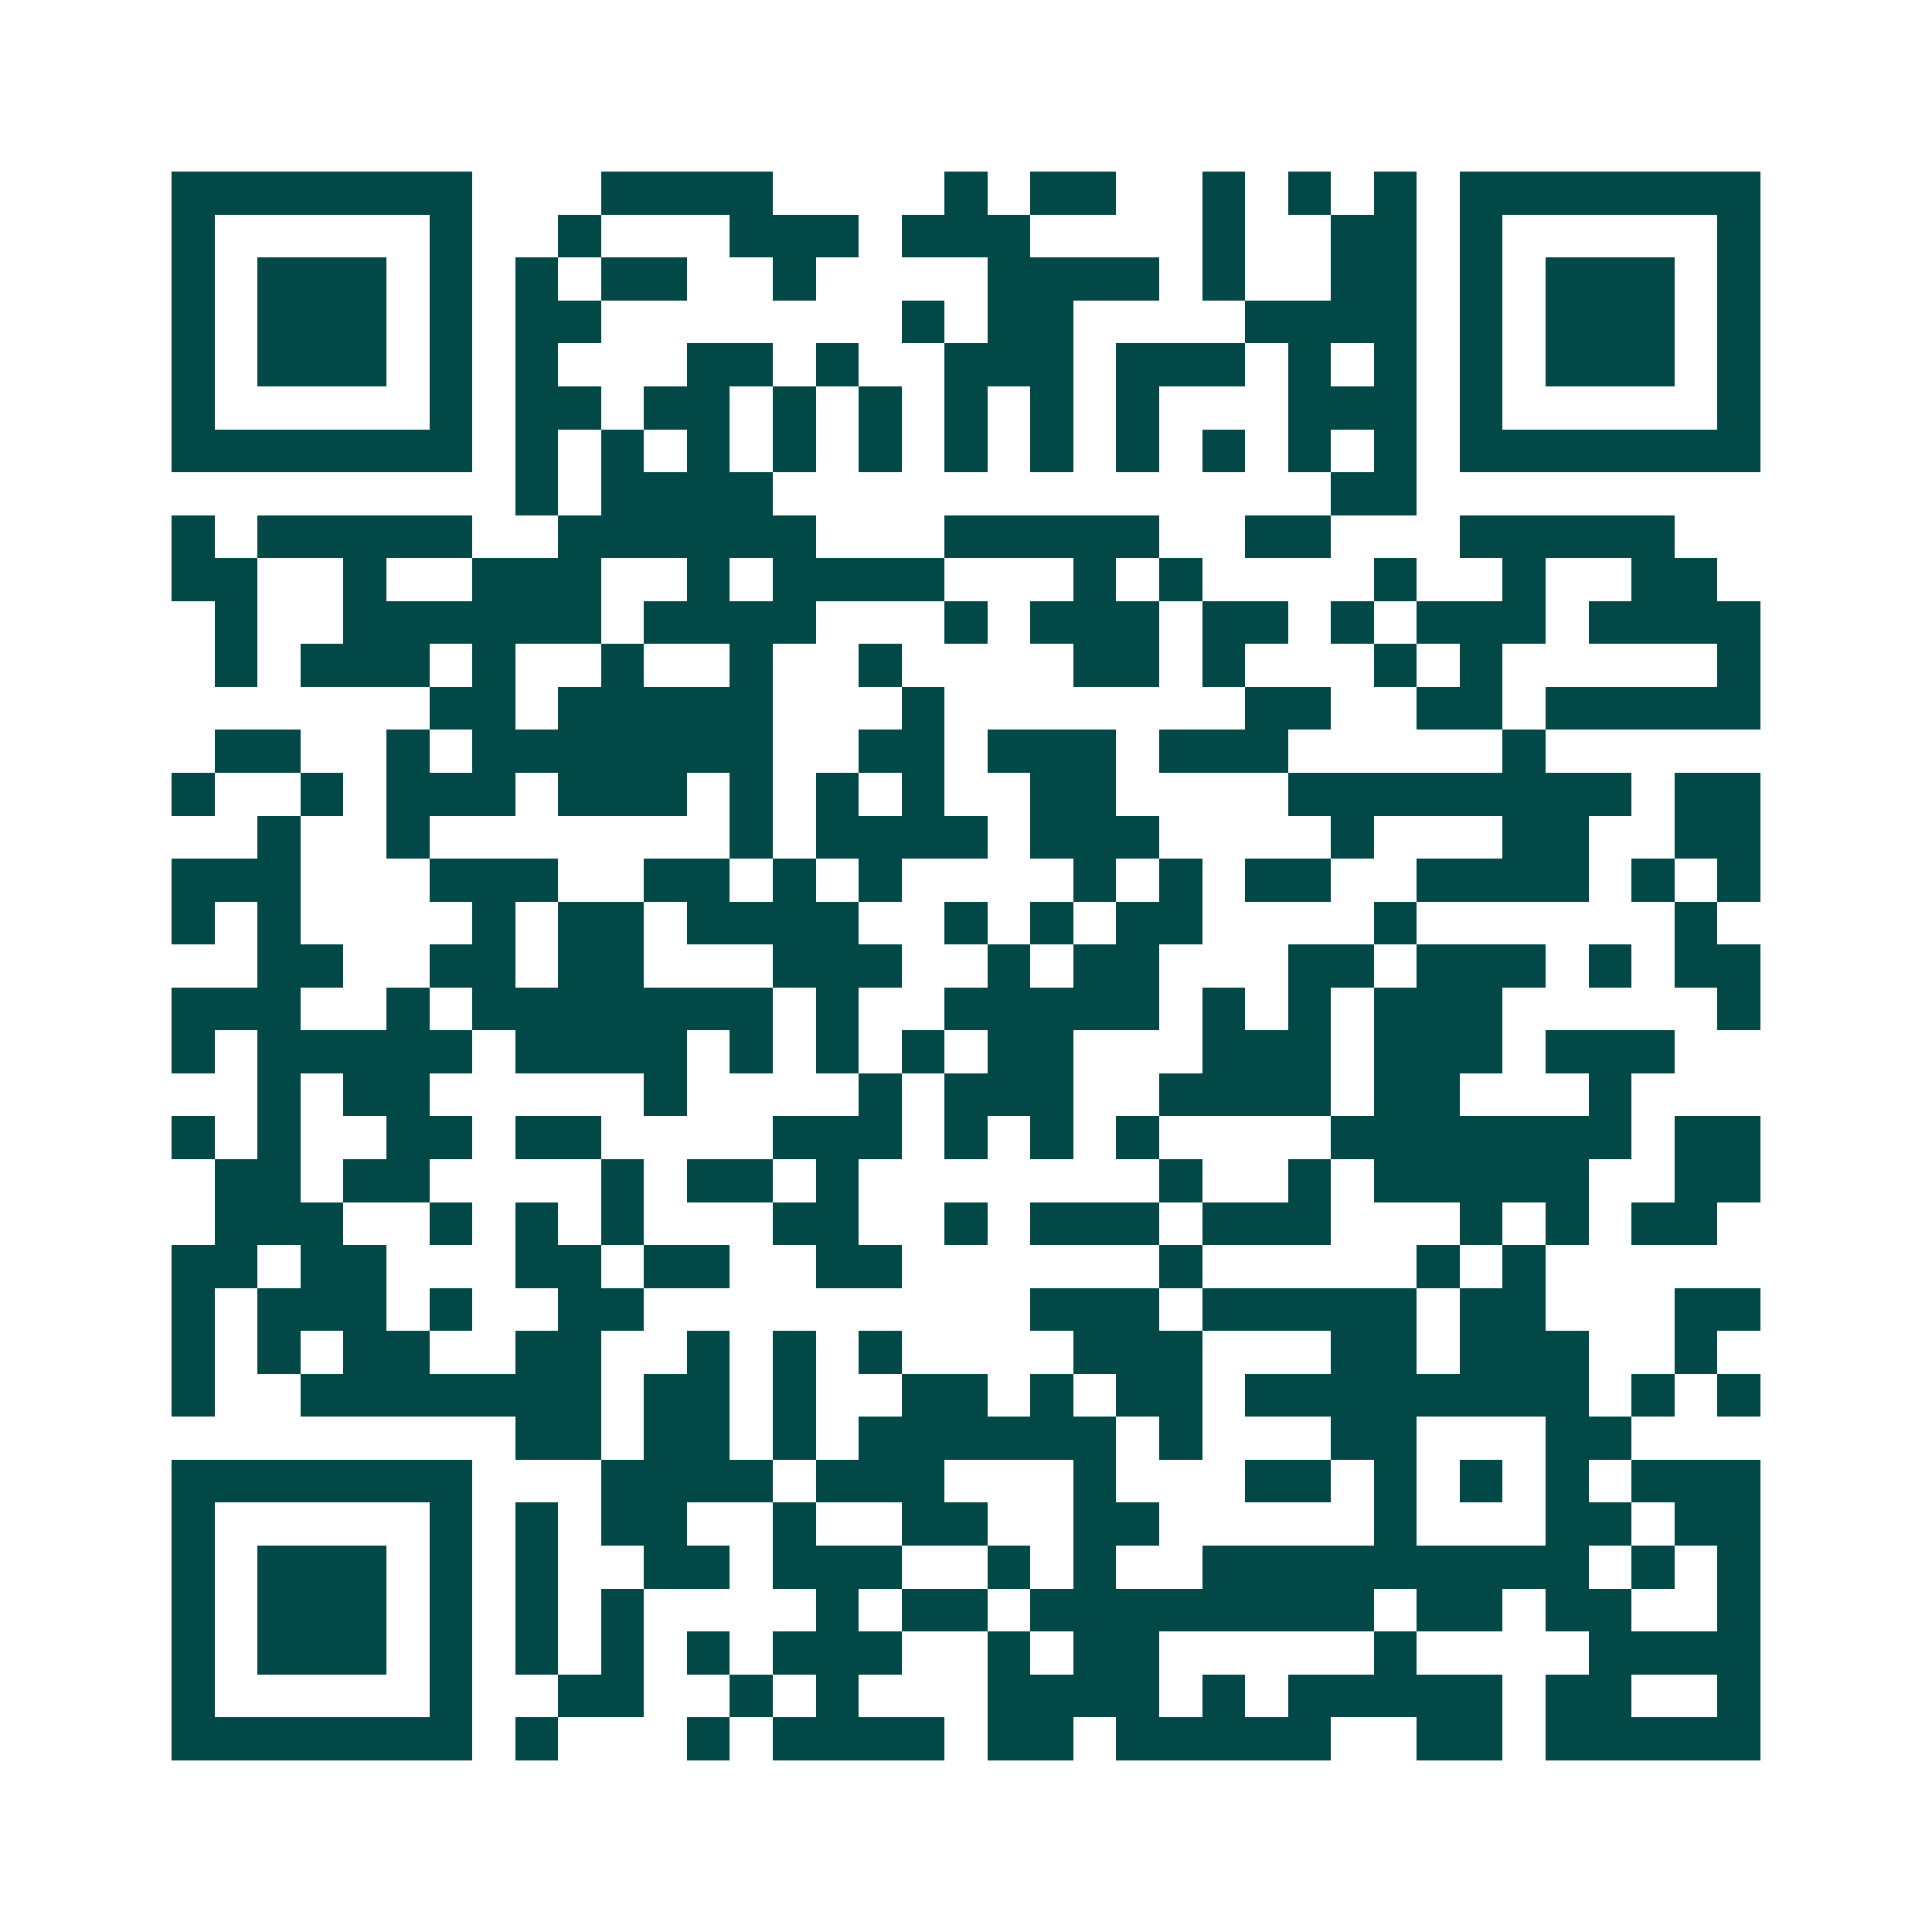 <svg xmlns="http://www.w3.org/2000/svg" width="200" height="200" viewBox="0 0 45 45" shape-rendering="crispEdges"><path fill="#ffffff" d="M0 0h45v45H0z"/><path stroke="#014847" d="M4 4.5h7m3 0h4m4 0h1m1 0h2m2 0h1m1 0h1m1 0h1m1 0h7M4 5.5h1m5 0h1m2 0h1m3 0h3m1 0h3m4 0h1m2 0h2m1 0h1m5 0h1M4 6.5h1m1 0h3m1 0h1m1 0h1m1 0h2m2 0h1m4 0h4m1 0h1m2 0h2m1 0h1m1 0h3m1 0h1M4 7.5h1m1 0h3m1 0h1m1 0h2m7 0h1m1 0h2m4 0h4m1 0h1m1 0h3m1 0h1M4 8.5h1m1 0h3m1 0h1m1 0h1m3 0h2m1 0h1m2 0h3m1 0h3m1 0h1m1 0h1m1 0h1m1 0h3m1 0h1M4 9.5h1m5 0h1m1 0h2m1 0h2m1 0h1m1 0h1m1 0h1m1 0h1m1 0h1m3 0h3m1 0h1m5 0h1M4 10.5h7m1 0h1m1 0h1m1 0h1m1 0h1m1 0h1m1 0h1m1 0h1m1 0h1m1 0h1m1 0h1m1 0h1m1 0h7M12 11.5h1m1 0h4m13 0h2M4 12.5h1m1 0h5m2 0h6m3 0h5m2 0h2m3 0h5M4 13.5h2m2 0h1m2 0h3m2 0h1m1 0h4m3 0h1m1 0h1m4 0h1m2 0h1m2 0h2M5 14.5h1m2 0h6m1 0h4m3 0h1m1 0h3m1 0h2m1 0h1m1 0h3m1 0h4M5 15.5h1m1 0h3m1 0h1m2 0h1m2 0h1m2 0h1m4 0h2m1 0h1m3 0h1m1 0h1m5 0h1M10 16.5h2m1 0h5m3 0h1m7 0h2m2 0h2m1 0h5M5 17.5h2m2 0h1m1 0h7m2 0h2m1 0h3m1 0h3m5 0h1M4 18.5h1m2 0h1m1 0h3m1 0h3m1 0h1m1 0h1m1 0h1m2 0h2m4 0h8m1 0h2M6 19.5h1m2 0h1m7 0h1m1 0h4m1 0h3m4 0h1m3 0h2m2 0h2M4 20.5h3m3 0h3m2 0h2m1 0h1m1 0h1m4 0h1m1 0h1m1 0h2m2 0h4m1 0h1m1 0h1M4 21.5h1m1 0h1m4 0h1m1 0h2m1 0h4m2 0h1m1 0h1m1 0h2m4 0h1m6 0h1M6 22.5h2m2 0h2m1 0h2m3 0h3m2 0h1m1 0h2m3 0h2m1 0h3m1 0h1m1 0h2M4 23.5h3m2 0h1m1 0h7m1 0h1m2 0h5m1 0h1m1 0h1m1 0h3m5 0h1M4 24.5h1m1 0h5m1 0h4m1 0h1m1 0h1m1 0h1m1 0h2m3 0h3m1 0h3m1 0h3M6 25.5h1m1 0h2m5 0h1m4 0h1m1 0h3m2 0h4m1 0h2m3 0h1M4 26.5h1m1 0h1m2 0h2m1 0h2m4 0h3m1 0h1m1 0h1m1 0h1m4 0h7m1 0h2M5 27.5h2m1 0h2m4 0h1m1 0h2m1 0h1m7 0h1m2 0h1m1 0h5m2 0h2M5 28.5h3m2 0h1m1 0h1m1 0h1m3 0h2m2 0h1m1 0h3m1 0h3m3 0h1m1 0h1m1 0h2M4 29.5h2m1 0h2m3 0h2m1 0h2m2 0h2m6 0h1m5 0h1m1 0h1M4 30.5h1m1 0h3m1 0h1m2 0h2m9 0h3m1 0h5m1 0h2m3 0h2M4 31.5h1m1 0h1m1 0h2m2 0h2m2 0h1m1 0h1m1 0h1m4 0h3m3 0h2m1 0h3m2 0h1M4 32.5h1m2 0h7m1 0h2m1 0h1m2 0h2m1 0h1m1 0h2m1 0h8m1 0h1m1 0h1M12 33.5h2m1 0h2m1 0h1m1 0h6m1 0h1m3 0h2m3 0h2M4 34.5h7m3 0h4m1 0h3m3 0h1m3 0h2m1 0h1m1 0h1m1 0h1m1 0h3M4 35.5h1m5 0h1m1 0h1m1 0h2m2 0h1m2 0h2m2 0h2m5 0h1m3 0h2m1 0h2M4 36.5h1m1 0h3m1 0h1m1 0h1m2 0h2m1 0h3m2 0h1m1 0h1m2 0h9m1 0h1m1 0h1M4 37.5h1m1 0h3m1 0h1m1 0h1m1 0h1m4 0h1m1 0h2m1 0h8m1 0h2m1 0h2m2 0h1M4 38.5h1m1 0h3m1 0h1m1 0h1m1 0h1m1 0h1m1 0h3m2 0h1m1 0h2m5 0h1m4 0h4M4 39.5h1m5 0h1m2 0h2m2 0h1m1 0h1m3 0h4m1 0h1m1 0h5m1 0h2m2 0h1M4 40.5h7m1 0h1m3 0h1m1 0h4m1 0h2m1 0h5m2 0h2m1 0h5"/></svg>
